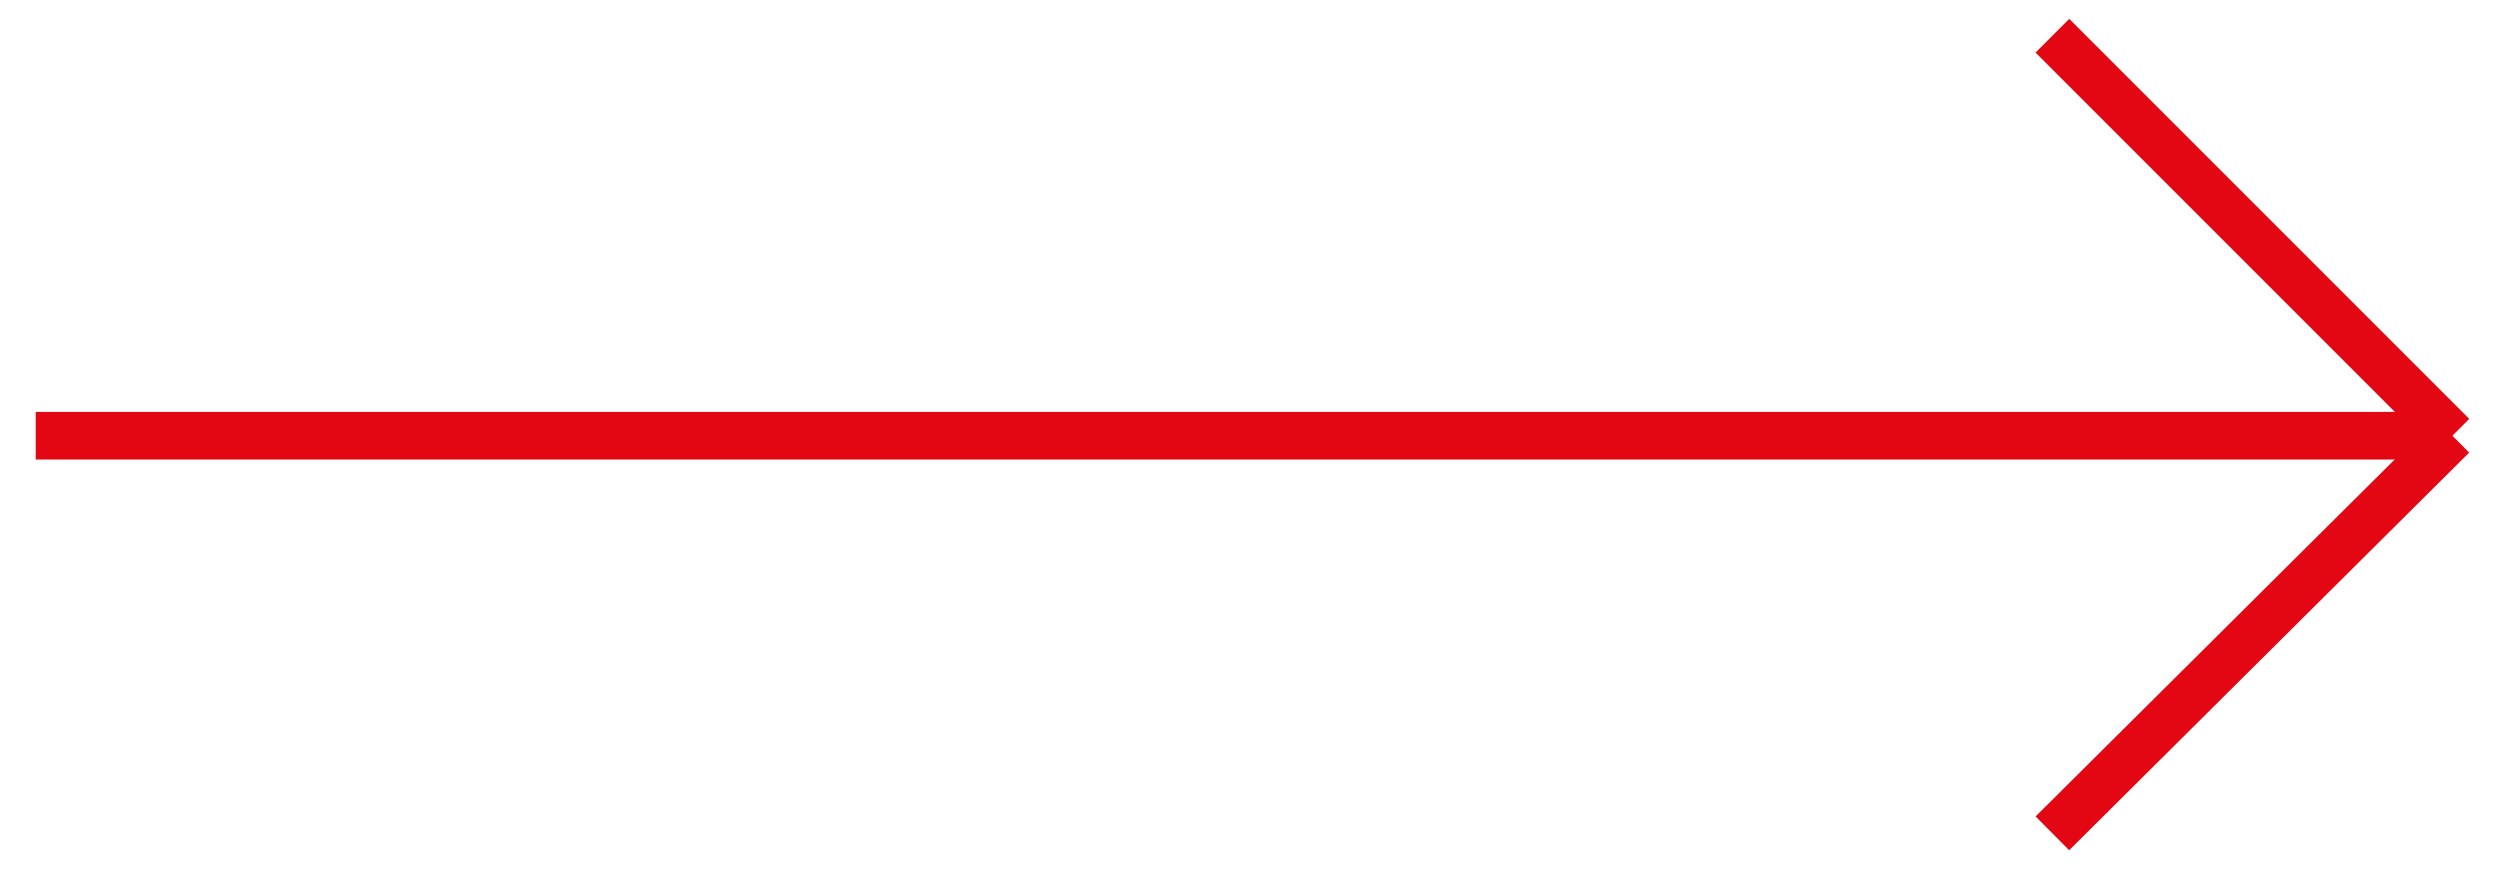 <svg version="1.2" xmlns="http://www.w3.org/2000/svg" viewBox="0 0 105 37" width="105" height="37"><defs><clipPath clipPathUnits="userSpaceOnUse" id="cp1"><path d="m-205-1408h960v2620h-960z"/></clipPath></defs><style>.a{fill:none;stroke:#e30613;stroke-width:2}</style><g clip-path="url(#cp1)"><path class="a" d="m86.2 1.5l16.8 16.8"/><path class="a" d="m86.2 35l16.8-16.7"/><path class="a" d="m1.5 18.3h101.5"/></g></svg>